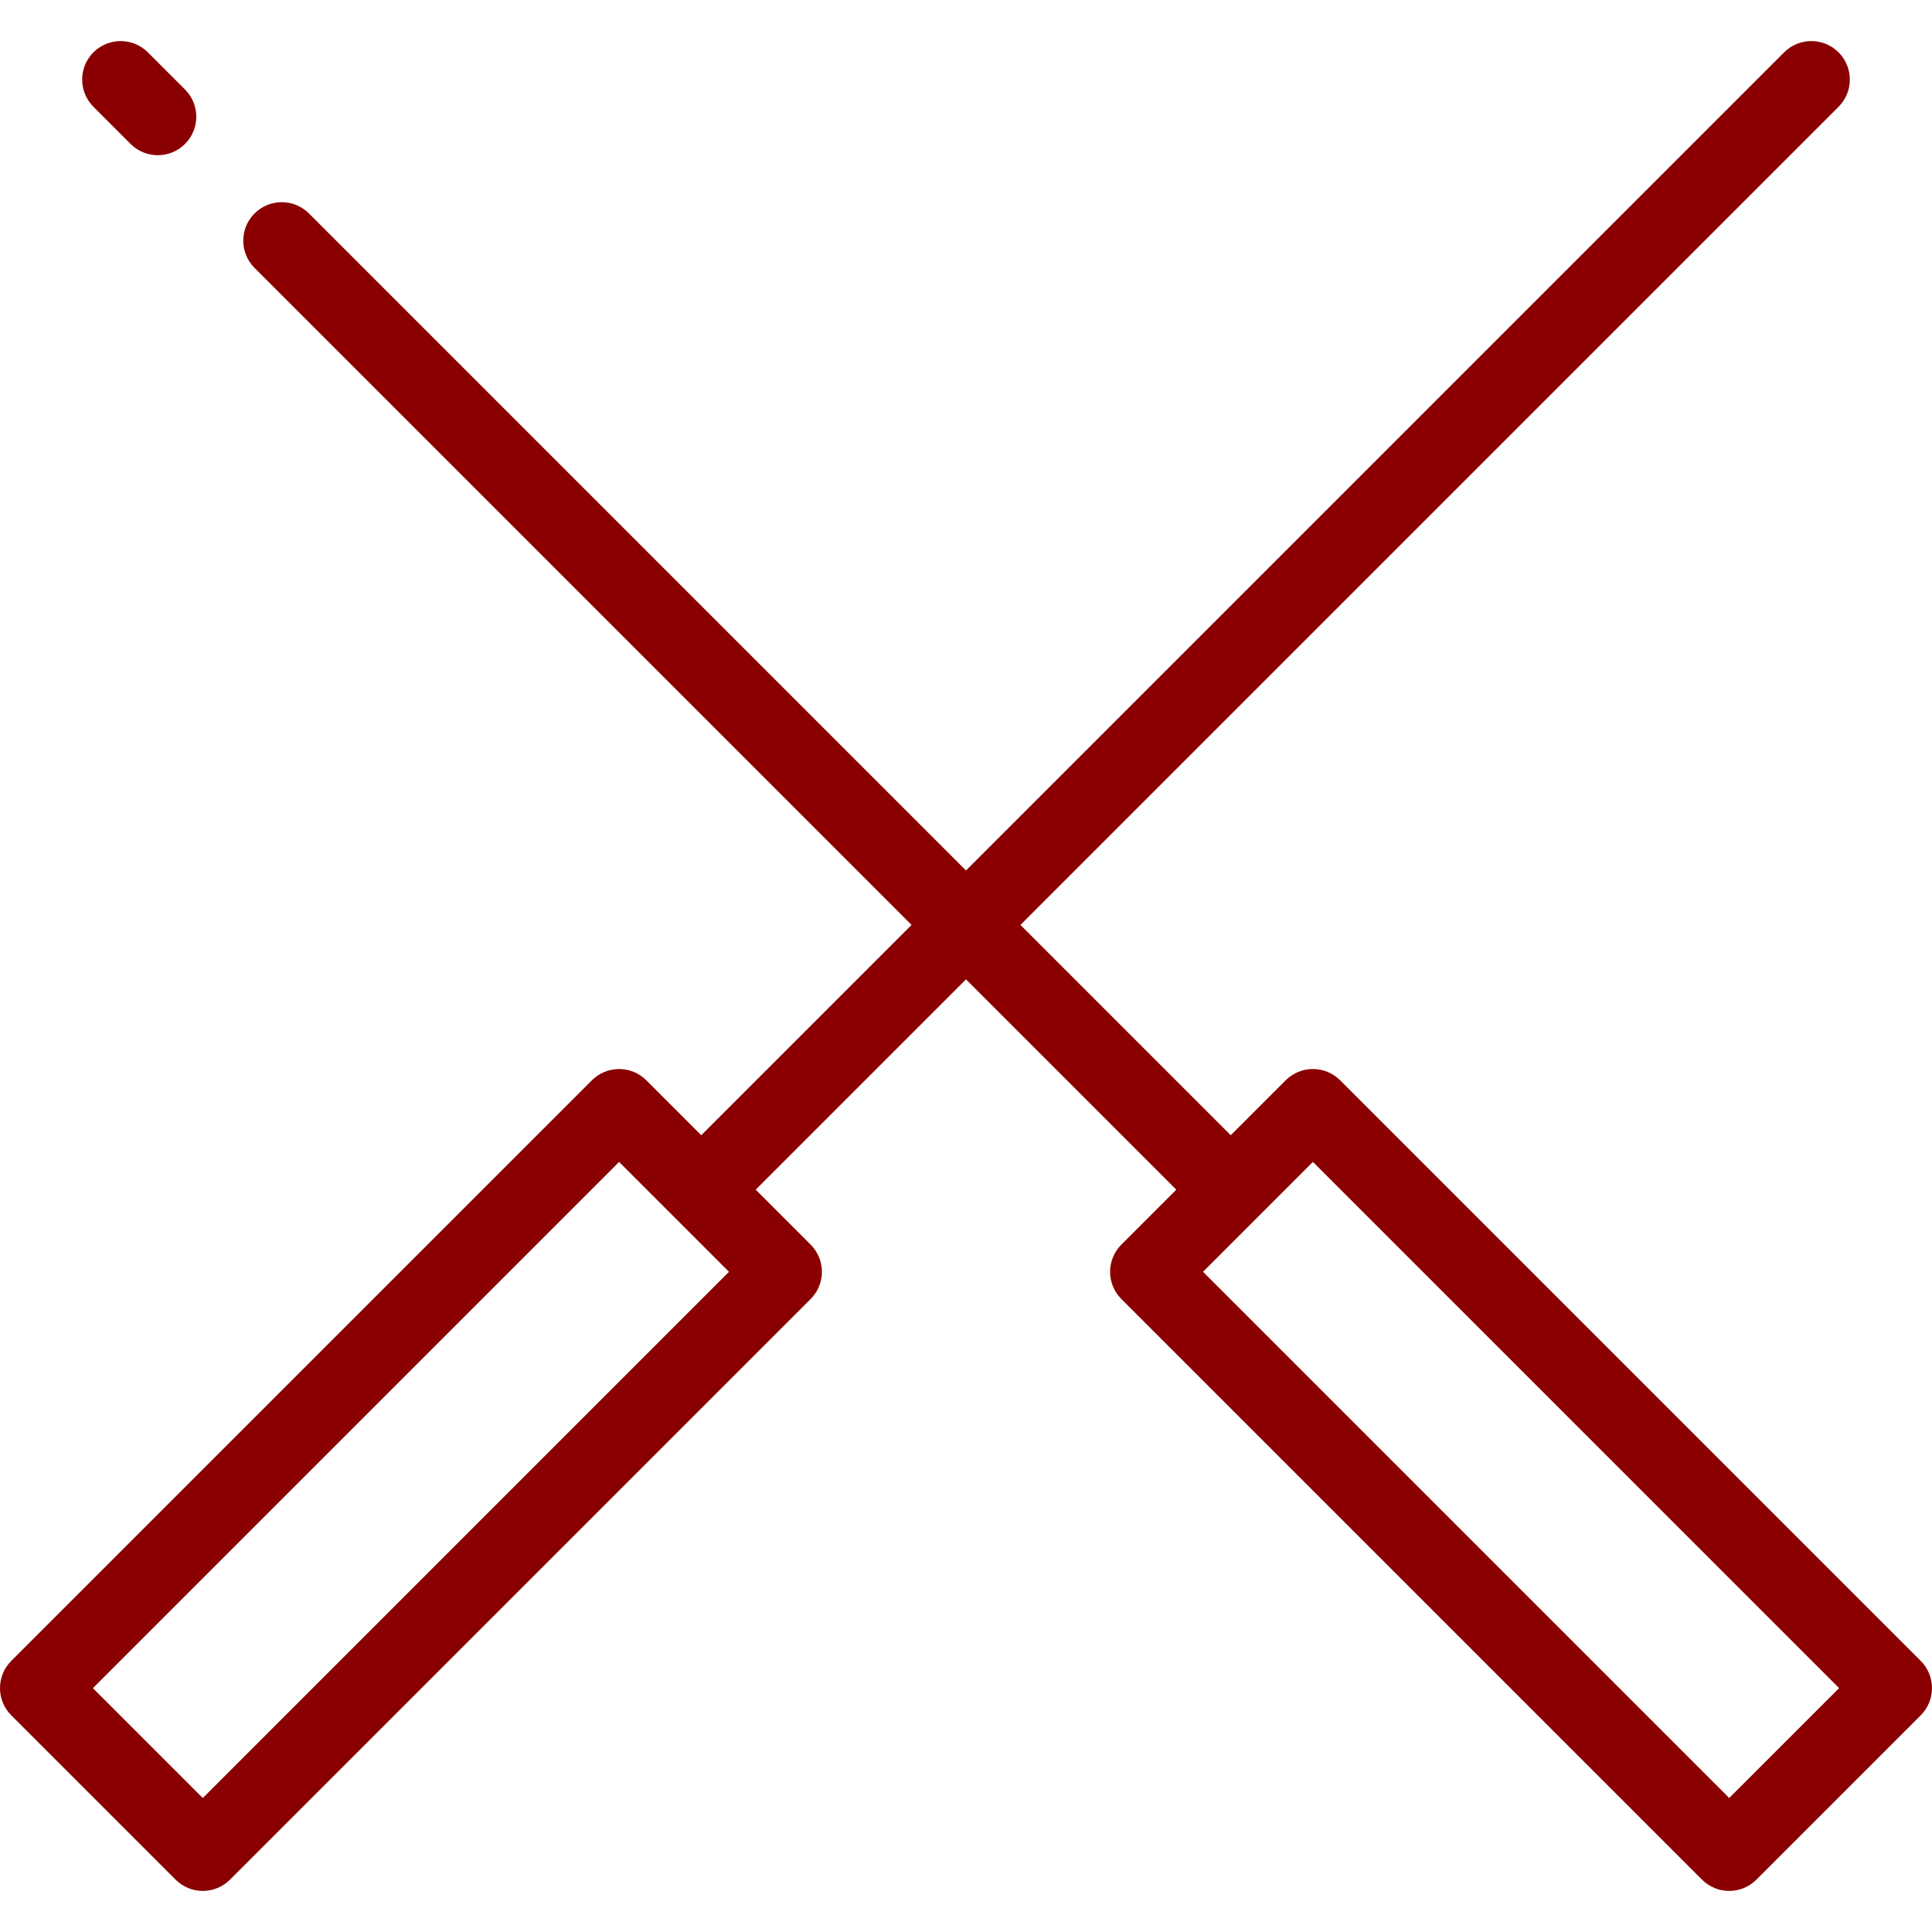 <svg xmlns="http://www.w3.org/2000/svg" xmlns:xlink="http://www.w3.org/1999/xlink" fill="#8A0000" height="800px" width="800px" id="Layer_1" viewBox="0 0 512 512" xml:space="preserve"><g id="SVGRepo_bgCarrier" stroke-width="0"></g><g id="SVGRepo_tracerCarrier" stroke-linecap="round" stroke-linejoin="round"></g><g id="SVGRepo_iconCarrier"> <g> <g> <path d="M509.012,440.154L355.145,286.286c-1.912-1.912-4.507-2.987-7.212-2.987s-5.299,1.075-7.212,2.987l-14.561,14.561 l-55.736-55.736L487.239,28.297c3.983-3.983,3.983-10.441,0-14.425c-3.983-3.982-10.441-3.982-14.425,0L256,230.688L81.878,56.567 c-3.984-3.981-10.441-3.982-14.425,0c-3.983,3.983-3.983,10.441,0,14.425l174.122,174.123l-55.736,55.736l-14.561-14.561 c-1.912-1.912-4.507-2.987-7.212-2.987s-5.299,1.075-7.212,2.987L2.987,440.154c-3.983,3.983-3.983,10.441,0,14.425l43.548,43.548 c1.912,1.912,4.507,2.987,7.212,2.987s5.299-1.075,7.212-2.987l153.867-153.867c3.983-3.983,3.983-10.441,0-14.425l-14.561-14.561 L256,259.537l55.736,55.736l-14.561,14.561c-3.983,3.983-3.983,10.441,0,14.425l153.867,153.867 c1.912,1.912,4.507,2.987,7.212,2.987s5.299-1.075,7.212-2.987l43.548-43.548C512.995,450.595,512.995,444.137,509.012,440.154z M53.747,476.489l-29.124-29.124l139.443-139.444l29.124,29.124L53.747,476.489z M458.253,476.489L318.81,337.046l29.124-29.124 l139.443,139.444L458.253,476.489z"></path> </g> </g> <g> <g> <path d="M49.033,23.722l-9.849-9.849c-3.983-3.982-10.441-3.982-14.425,0c-3.983,3.983-3.983,10.441,0,14.425l9.85,9.849 c1.992,1.991,4.602,2.987,7.212,2.987s5.221-0.996,7.212-2.987C53.016,34.164,53.016,27.706,49.033,23.722z"></path> </g> </g> </g></svg>